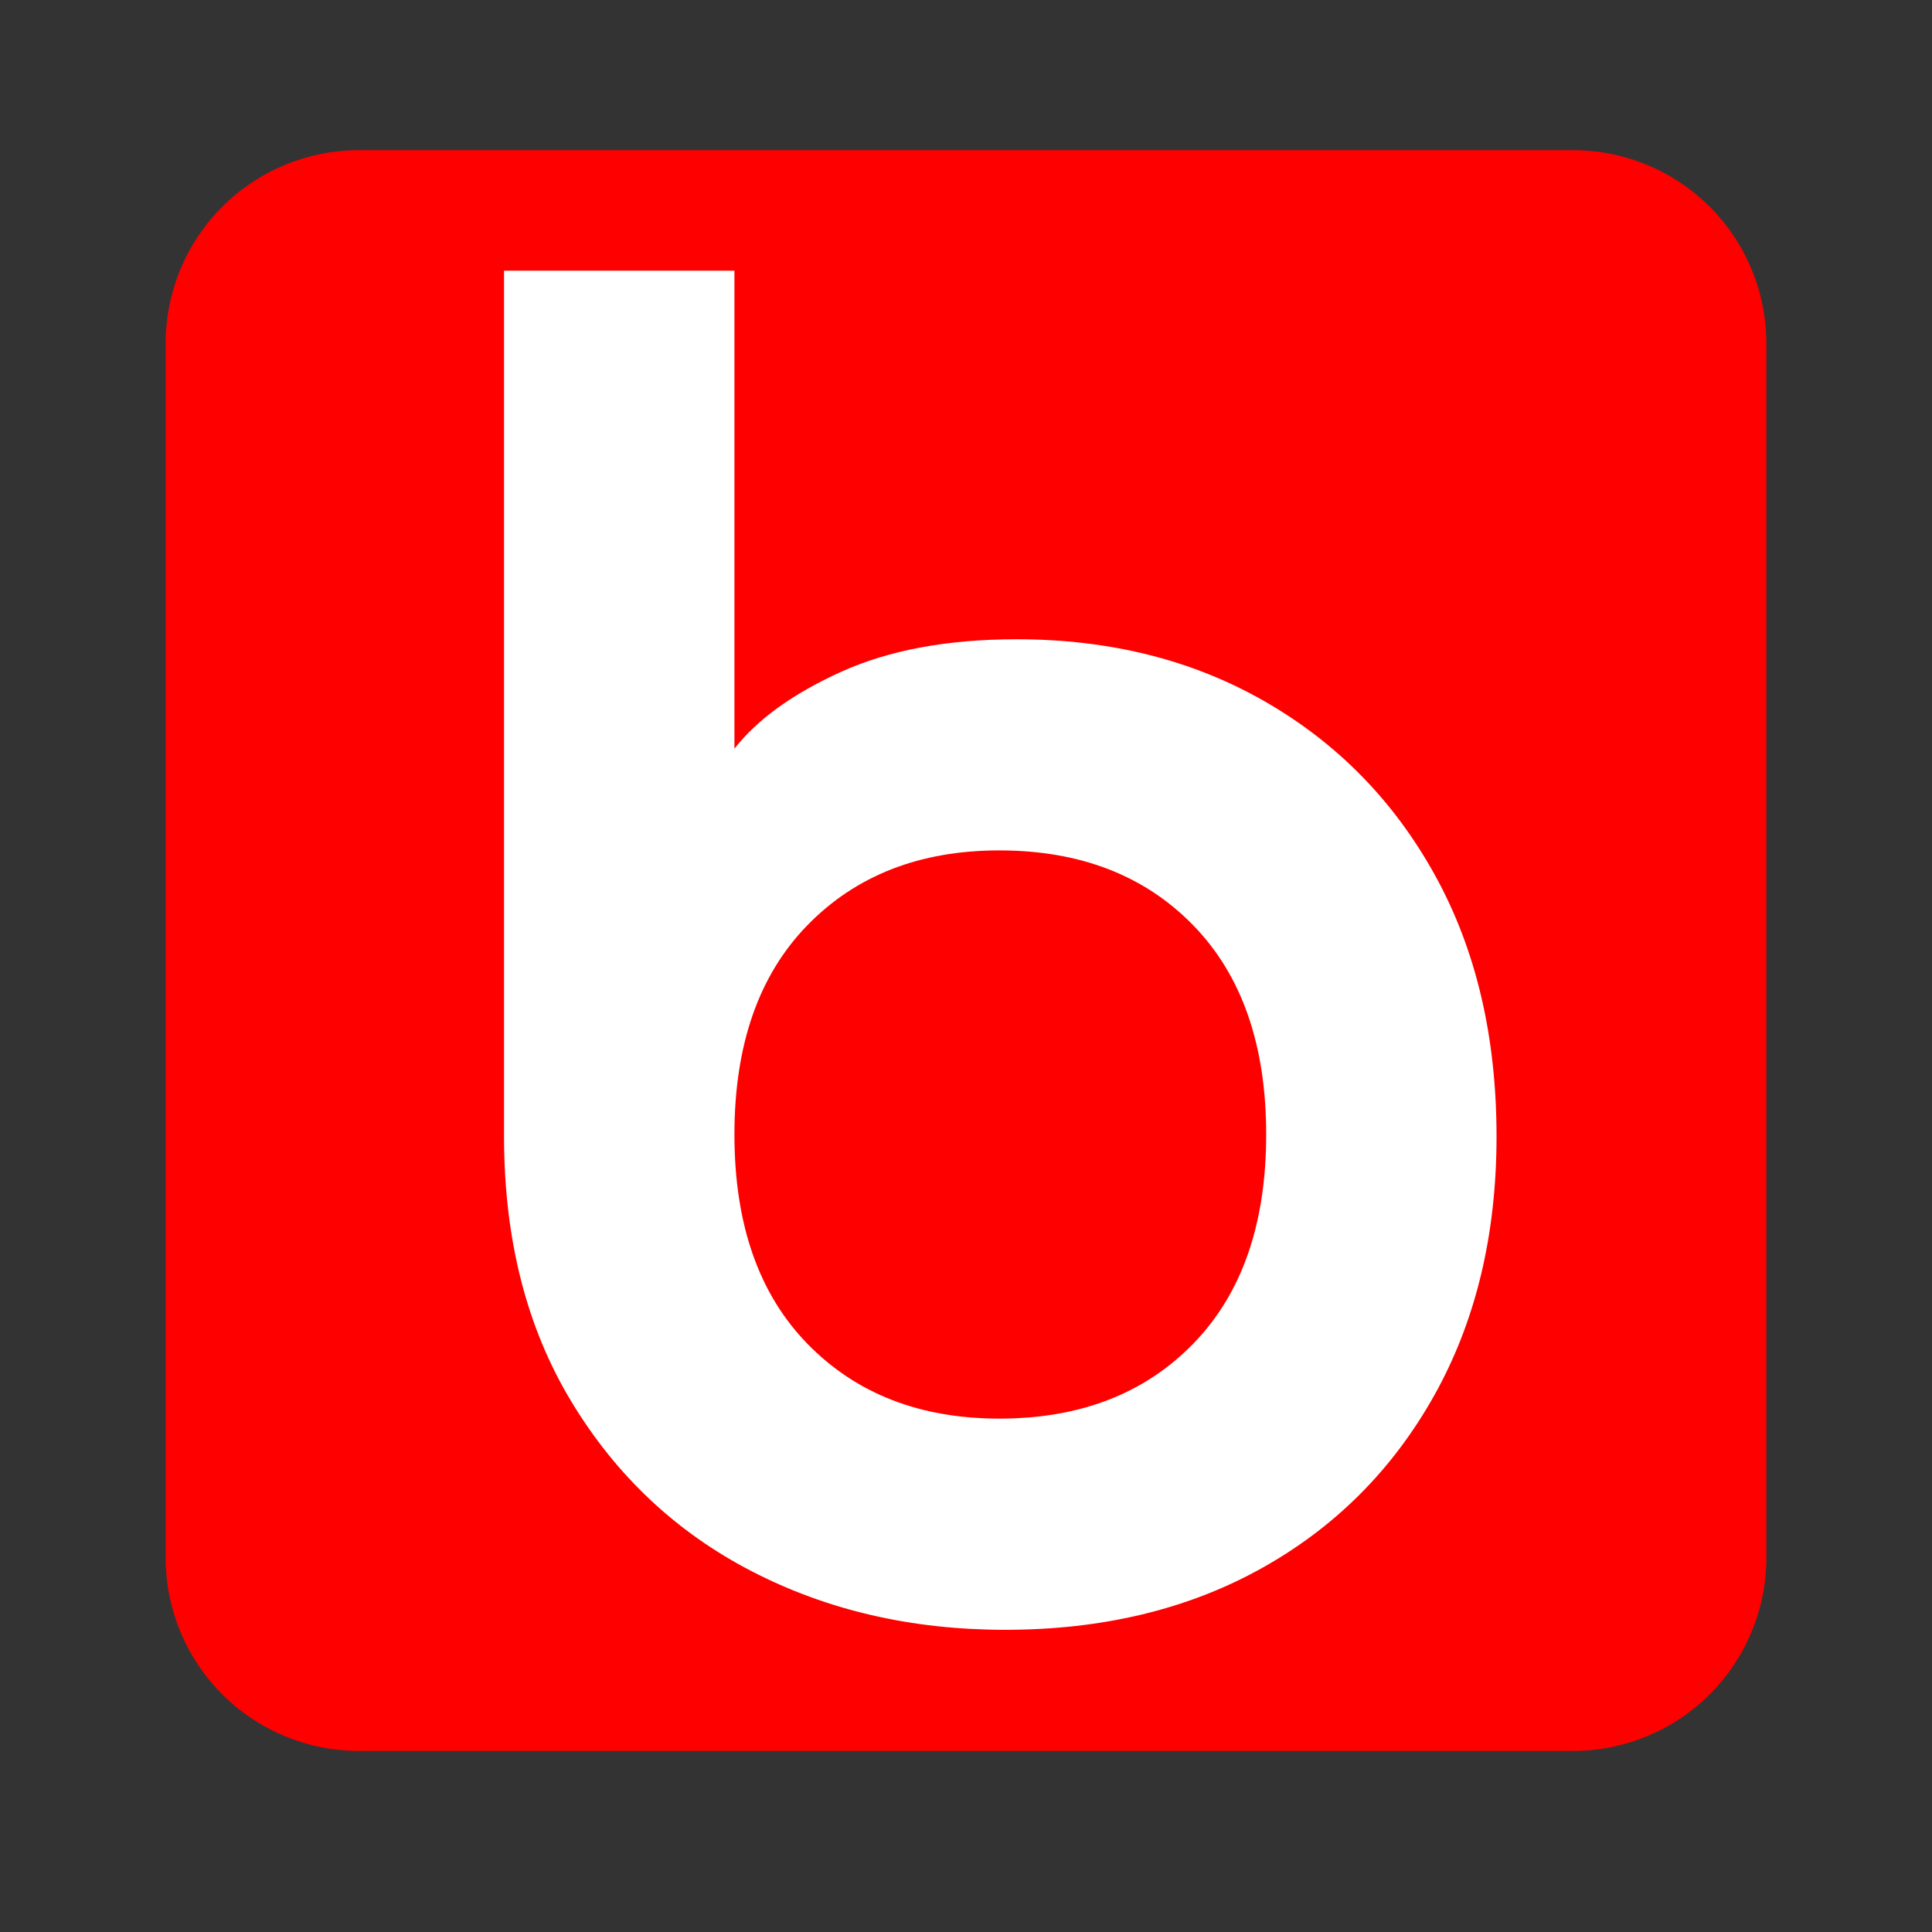 <svg xmlns="http://www.w3.org/2000/svg" xmlns:xlink="http://www.w3.org/1999/xlink" width="1000" zoomAndPan="magnify" viewBox="0 0 750 750" height="1000" preserveAspectRatio="xMidYMid meet" version="1.0"><rect x="0" y="0" width="750" height="750" fill="#333333" stroke="none"/><defs><g/><clipPath id="53f205766a"><path d="M 64.301 58.305 L 685.699 58.305 L 685.699 679.699 L 64.301 679.699 Z M 64.301 58.305 " clip-rule="nonzero"/></clipPath><clipPath id="16c9d7554e"><path d="M 139.301 58.305 L 610.699 58.305 C 630.59 58.305 649.664 66.207 663.73 80.27 C 677.797 94.336 685.699 113.414 685.699 133.305 L 685.699 604.699 C 685.699 624.59 677.797 643.668 663.73 657.734 C 649.664 671.797 630.59 679.699 610.699 679.699 L 139.301 679.699 C 119.41 679.699 100.332 671.797 86.27 657.734 C 72.203 643.668 64.301 624.59 64.301 604.699 L 64.301 133.305 C 64.301 113.414 72.203 94.336 86.27 80.27 C 100.332 66.207 119.41 58.305 139.301 58.305 Z M 139.301 58.305 " clip-rule="nonzero"/></clipPath></defs><g clip-path="url(#53f205766a)"><g clip-path="url(#16c9d7554e)"><path fill="#ff0000" d="M 64.301 58.305 L 685.699 58.305 L 685.699 679.699 L 64.301 679.699 Z M 64.301 58.305 " fill-opacity="1" fill-rule="nonzero"/></g></g><g fill="#ffffff" fill-opacity="1"><g transform="translate(172.575, 626.721)"><g><path d="M 23.094 -521.641 L 112.531 -521.641 L 112.531 -336.094 C 121.469 -347.508 135.25 -357.441 153.875 -365.891 C 172.508 -374.336 195.242 -378.562 222.078 -378.562 C 258.336 -378.562 290.5 -370.488 318.562 -354.344 C 346.633 -338.195 368.617 -315.719 384.516 -286.906 C 400.422 -258.094 408.375 -224.312 408.375 -185.562 C 408.375 -147.301 400.301 -113.766 384.156 -84.953 C 368.008 -56.141 345.648 -33.781 317.078 -17.875 C 288.516 -1.977 255.352 5.969 217.594 5.969 C 181.332 5.969 148.547 -1.609 119.234 -16.766 C 89.922 -31.922 66.566 -53.906 49.172 -82.719 C 31.785 -111.531 23.094 -145.812 23.094 -185.562 Z M 318.953 -186.297 C 318.953 -221.078 309.508 -248.156 290.625 -267.531 C 271.75 -286.906 246.66 -296.594 215.359 -296.594 C 184.555 -296.594 159.719 -286.906 140.844 -267.531 C 121.969 -248.156 112.531 -221.078 112.531 -186.297 C 112.531 -151.523 121.969 -124.453 140.844 -105.078 C 159.719 -85.703 184.555 -76.016 215.359 -76.016 C 246.66 -76.016 271.75 -85.703 290.625 -105.078 C 309.508 -124.453 318.953 -151.523 318.953 -186.297 Z M 318.953 -186.297 "/></g></g></g></svg>